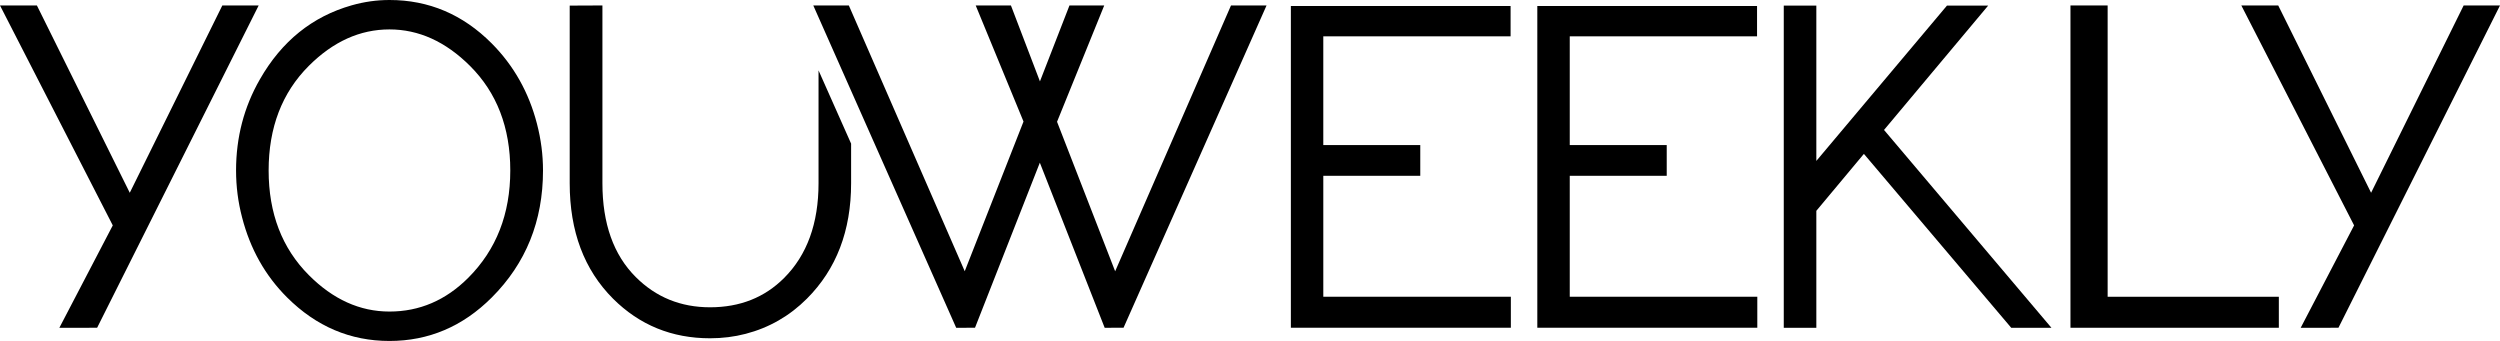 <?xml version="1.0" encoding="utf-8"?>
<!-- Generator: Adobe Illustrator 16.0.3, SVG Export Plug-In . SVG Version: 6.00 Build 0)  -->
<!DOCTYPE svg PUBLIC "-//W3C//DTD SVG 1.1//EN" "http://www.w3.org/Graphics/SVG/1.1/DTD/svg11.dtd">
<svg version="1.1" id="Layer_1" xmlns="http://www.w3.org/2000/svg" xmlns:xlink="http://www.w3.org/1999/xlink" x="0px" y="0px"
	 width="582px" height="79.375px" viewBox="0 0 582 79.375" enable-background="new 0 0 582 79.375" xml:space="preserve">
<path d="M51.758,1.27h8.461L22.61,76.302l-8.793,0.01L26.254,52.47L0,1.27h8.59l21.62,43.607L51.758,1.27z"/>
<path d="M573.538,1.27H582l-37.609,75.032l-8.793,0.01l12.437-23.842L521.78,1.27h8.59l21.62,43.607L573.538,1.27z"/>
<path d="M90.666,0c9.154,0,17.083,3.363,23.787,10.089c5.145,5.167,8.664,11.415,10.556,18.741
	c0.936,3.608,1.403,7.228,1.403,10.858c0,11.759-3.976,21.615-11.926,29.565c-6.748,6.749-14.688,10.122-23.82,10.122
	c-9.108,0-17.048-3.373-23.819-10.122c-5.101-5.078-8.597-11.292-10.489-18.641c-0.936-3.563-1.403-7.205-1.403-10.924
	c0-7.706,1.849-14.777,5.546-21.214C65.578,9.588,72.705,3.843,81.879,1.237C84.774,0.413,87.704,0,90.666,0z M90.666,72.529
	c6.993,0,13.107-2.618,18.341-7.853c6.525-6.525,9.788-14.854,9.788-24.988c0-10-3.129-18.118-9.387-24.354
	c-5.679-5.656-11.926-8.486-18.742-8.486c-6.86,0-13.118,2.83-18.774,8.486c-6.236,6.236-9.354,14.354-9.354,24.354
	c0,9.978,3.118,18.096,9.354,24.353C77.525,69.701,83.784,72.529,90.666,72.529z"/>
<path d="M132.627,1.304l7.617-0.034v41.402c0,9.376,2.583,16.648,7.75,21.814c4.7,4.7,10.468,7.05,17.305,7.05
	c6.948,0,12.694-2.273,17.238-6.819c5.346-5.347,8.018-12.701,8.018-22.059V16.385l7.583,17.053v9.219
	c0,11.051-3.431,20.009-10.289,26.871c-4.032,4.033-8.786,6.764-14.265,8.189c-2.651,0.69-5.413,1.035-8.285,1.035
	c-8.887,0-16.415-3.073-22.583-9.22c-6.727-6.727-10.089-15.681-10.089-26.86V1.304z"/>
<path d="M222.601,76.307L189.333,1.27h8.276l26.981,61.873l13.683-34.848L227.144,1.27h8.201l6.753,17.677l6.875-17.677h8.092
	L246.08,28.349l13.528,34.81l26.97-61.889h8.275l-33.293,75.032l-4.391,0.005l-15.094-38.432L226.98,76.302L222.601,76.307z"/>
<path d="M308.064,40.924v28.162h43.663v7.216h-51.213V1.404h3.607h47.546v7.049h-43.604v25.322h22.577v7.149H308.064z"/>
<path d="M365.438,40.924v28.162h43.663v7.216h-51.214V1.404h3.608h47.545v7.049h-43.603v25.322h22.576v7.149H365.438z"/>
<path d="M490.658,1.27v67.816h39.855v7.216h-48.509V1.27H490.658z"/>
<g>
	<path d="M422.843,49.08v27.226h-7.582V1.308h7.582v36.155L453.25,1.308h9.592L438.6,30.251l38.972,46.054h-9.361l-34.297-40.484
		L422.843,49.08z"/>
</g>
</svg>
